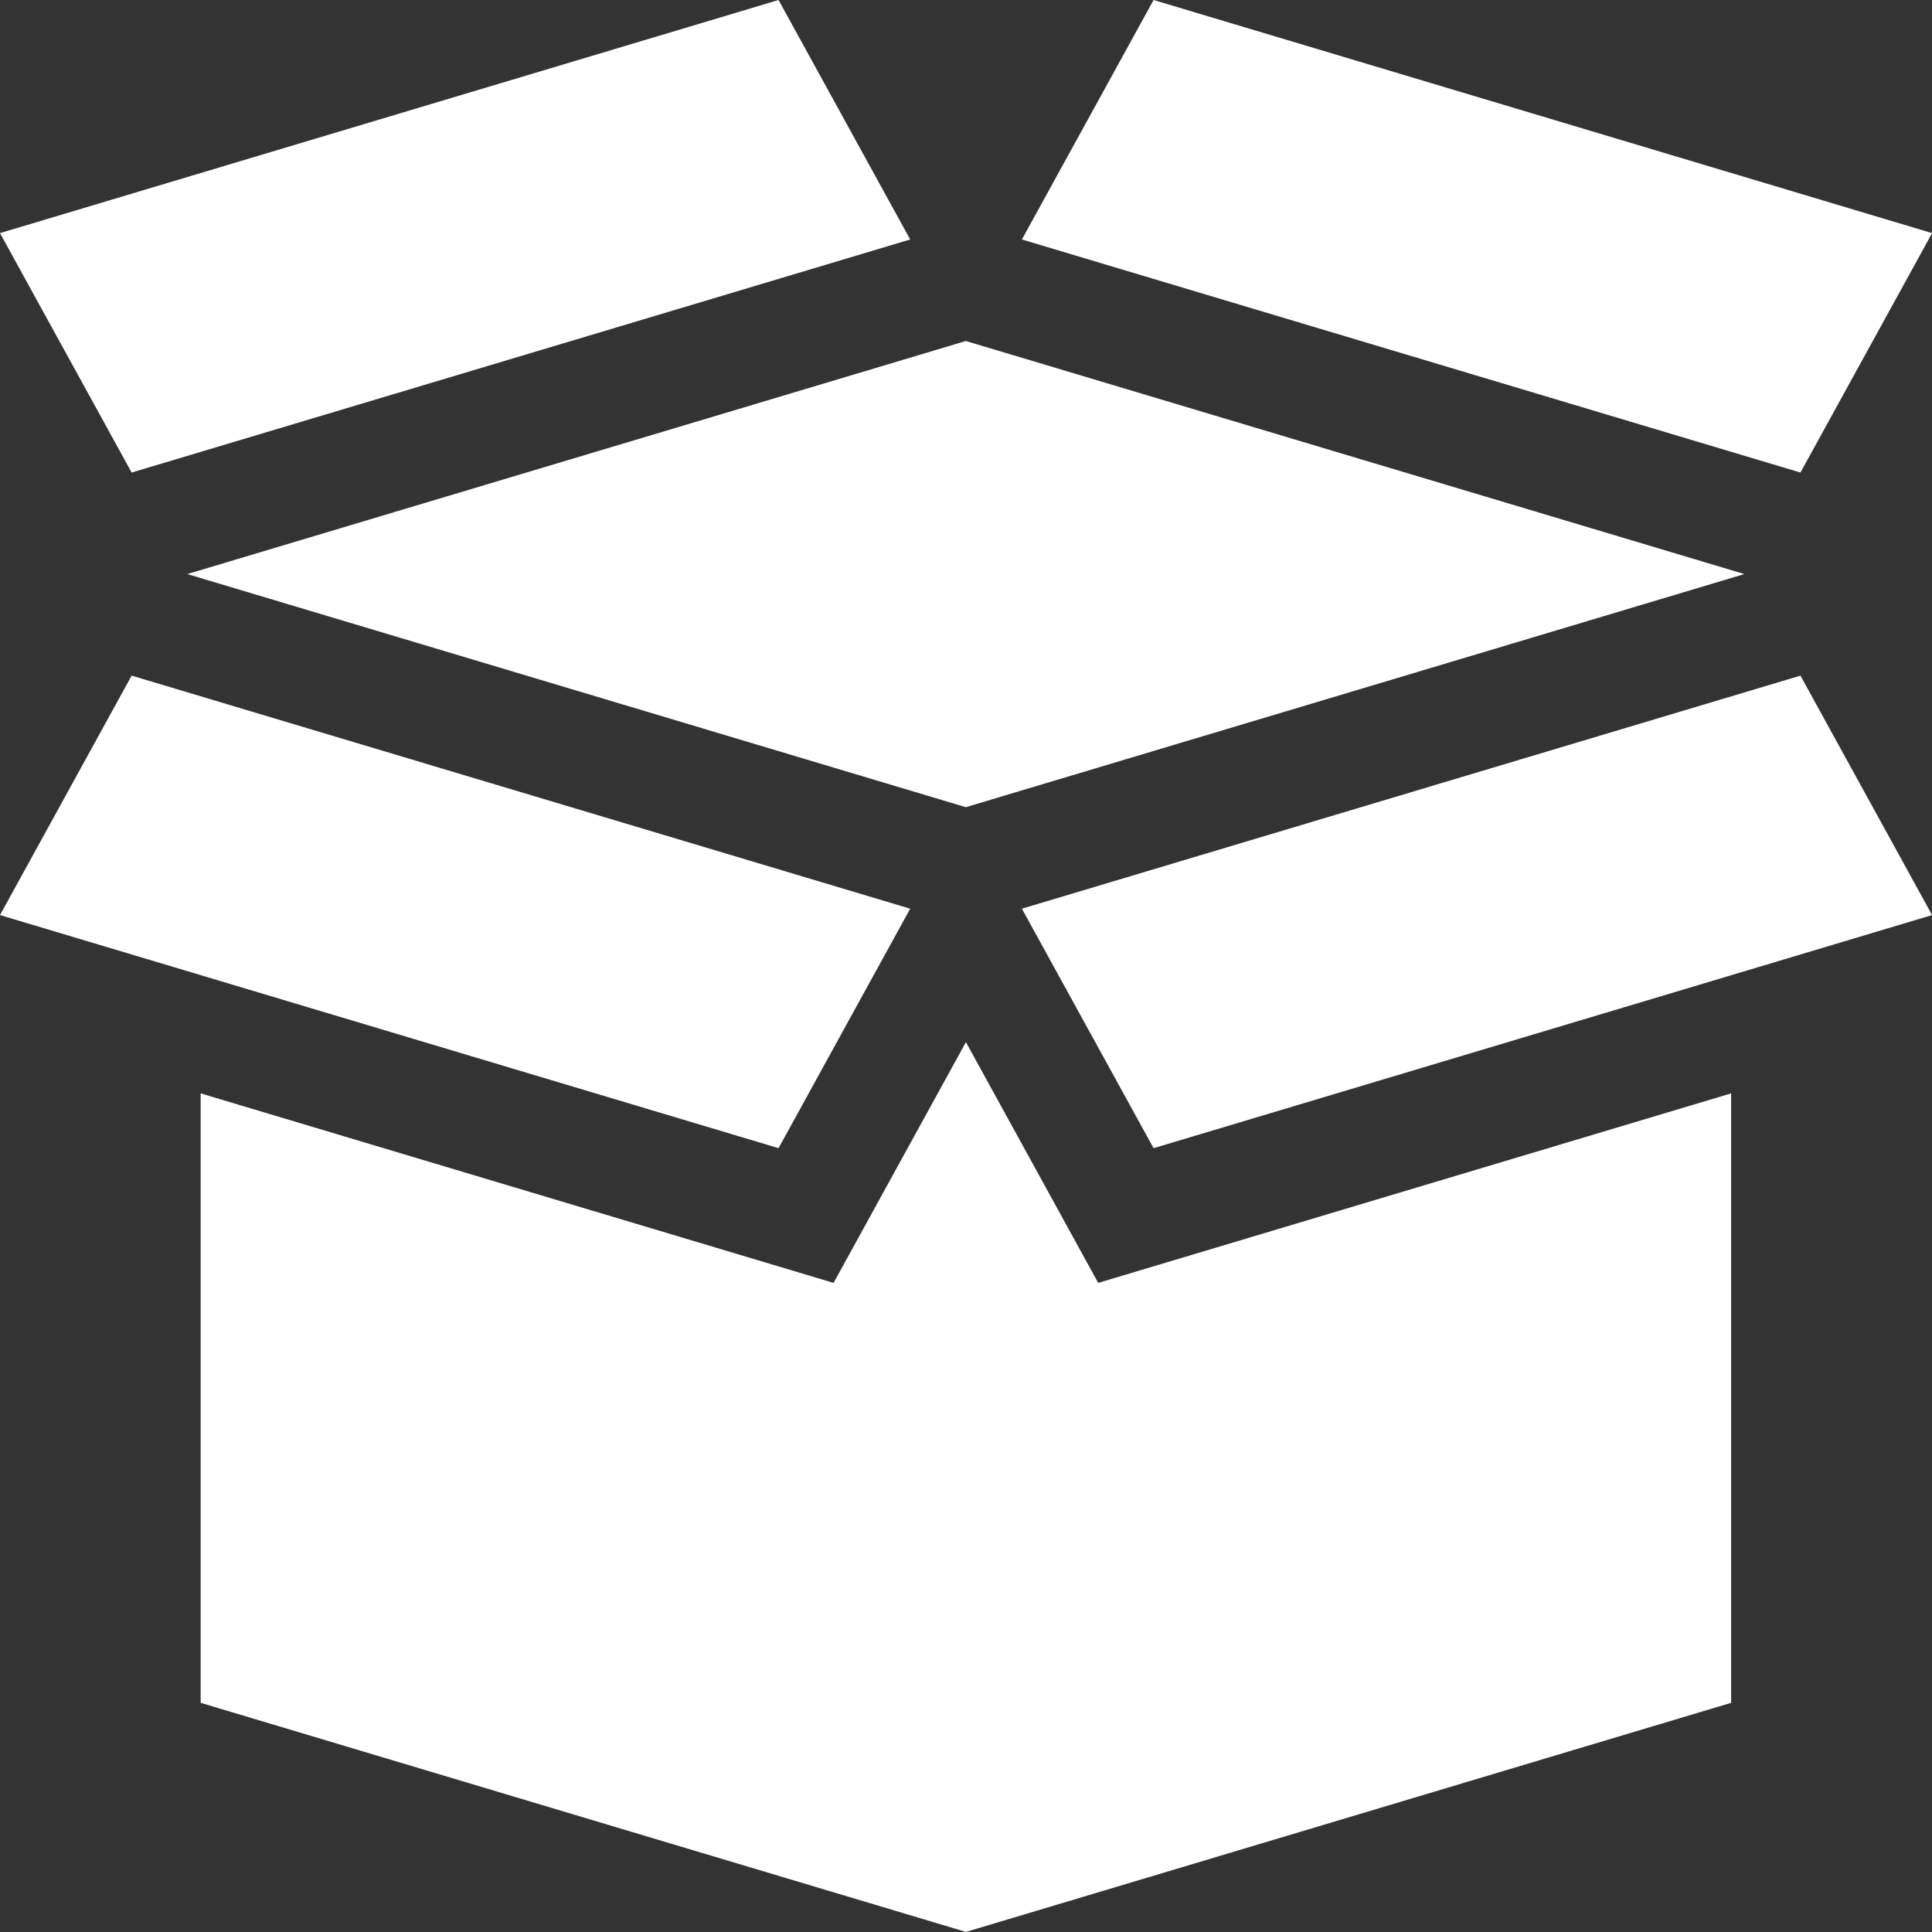 <?xml version="1.0" encoding="UTF-8"?> <svg xmlns="http://www.w3.org/2000/svg" width="44" height="44" viewBox="0 0 44 44" fill="none"><rect x="0" y="0" width="44" height="44" fill="#333333" stroke="none"/><g clip-path="url(#clip0_401_348)"><path d="M21.996 18.383L39.727 13.074L21.996 7.766L4.266 13.074L21.996 18.383Z" fill="white"></path><path d="M44.002 5.309L26.272 0L23.273 5.454L41.004 10.762L44.002 5.309Z" fill="white"></path><path d="M20.729 5.454L17.731 0L0 5.309L2.998 10.762L20.729 5.454Z" fill="white"></path><path d="M23.273 20.695L26.272 26.149L44.002 20.84L41.004 15.387L23.273 20.695Z" fill="white"></path><path d="M20.729 20.695L2.998 15.387L0 20.84L17.731 26.149L20.729 20.695Z" fill="white"></path><path d="M21.998 23.734L18.984 29.217L4.57 24.901V38.781L21.998 43.998L39.425 38.781V24.901L25.011 29.217L21.998 23.734Z" fill="white"></path></g><defs><clipPath id="clip0_401_348"><rect width="44" height="44" fill="white"></rect></clipPath></defs></svg> 